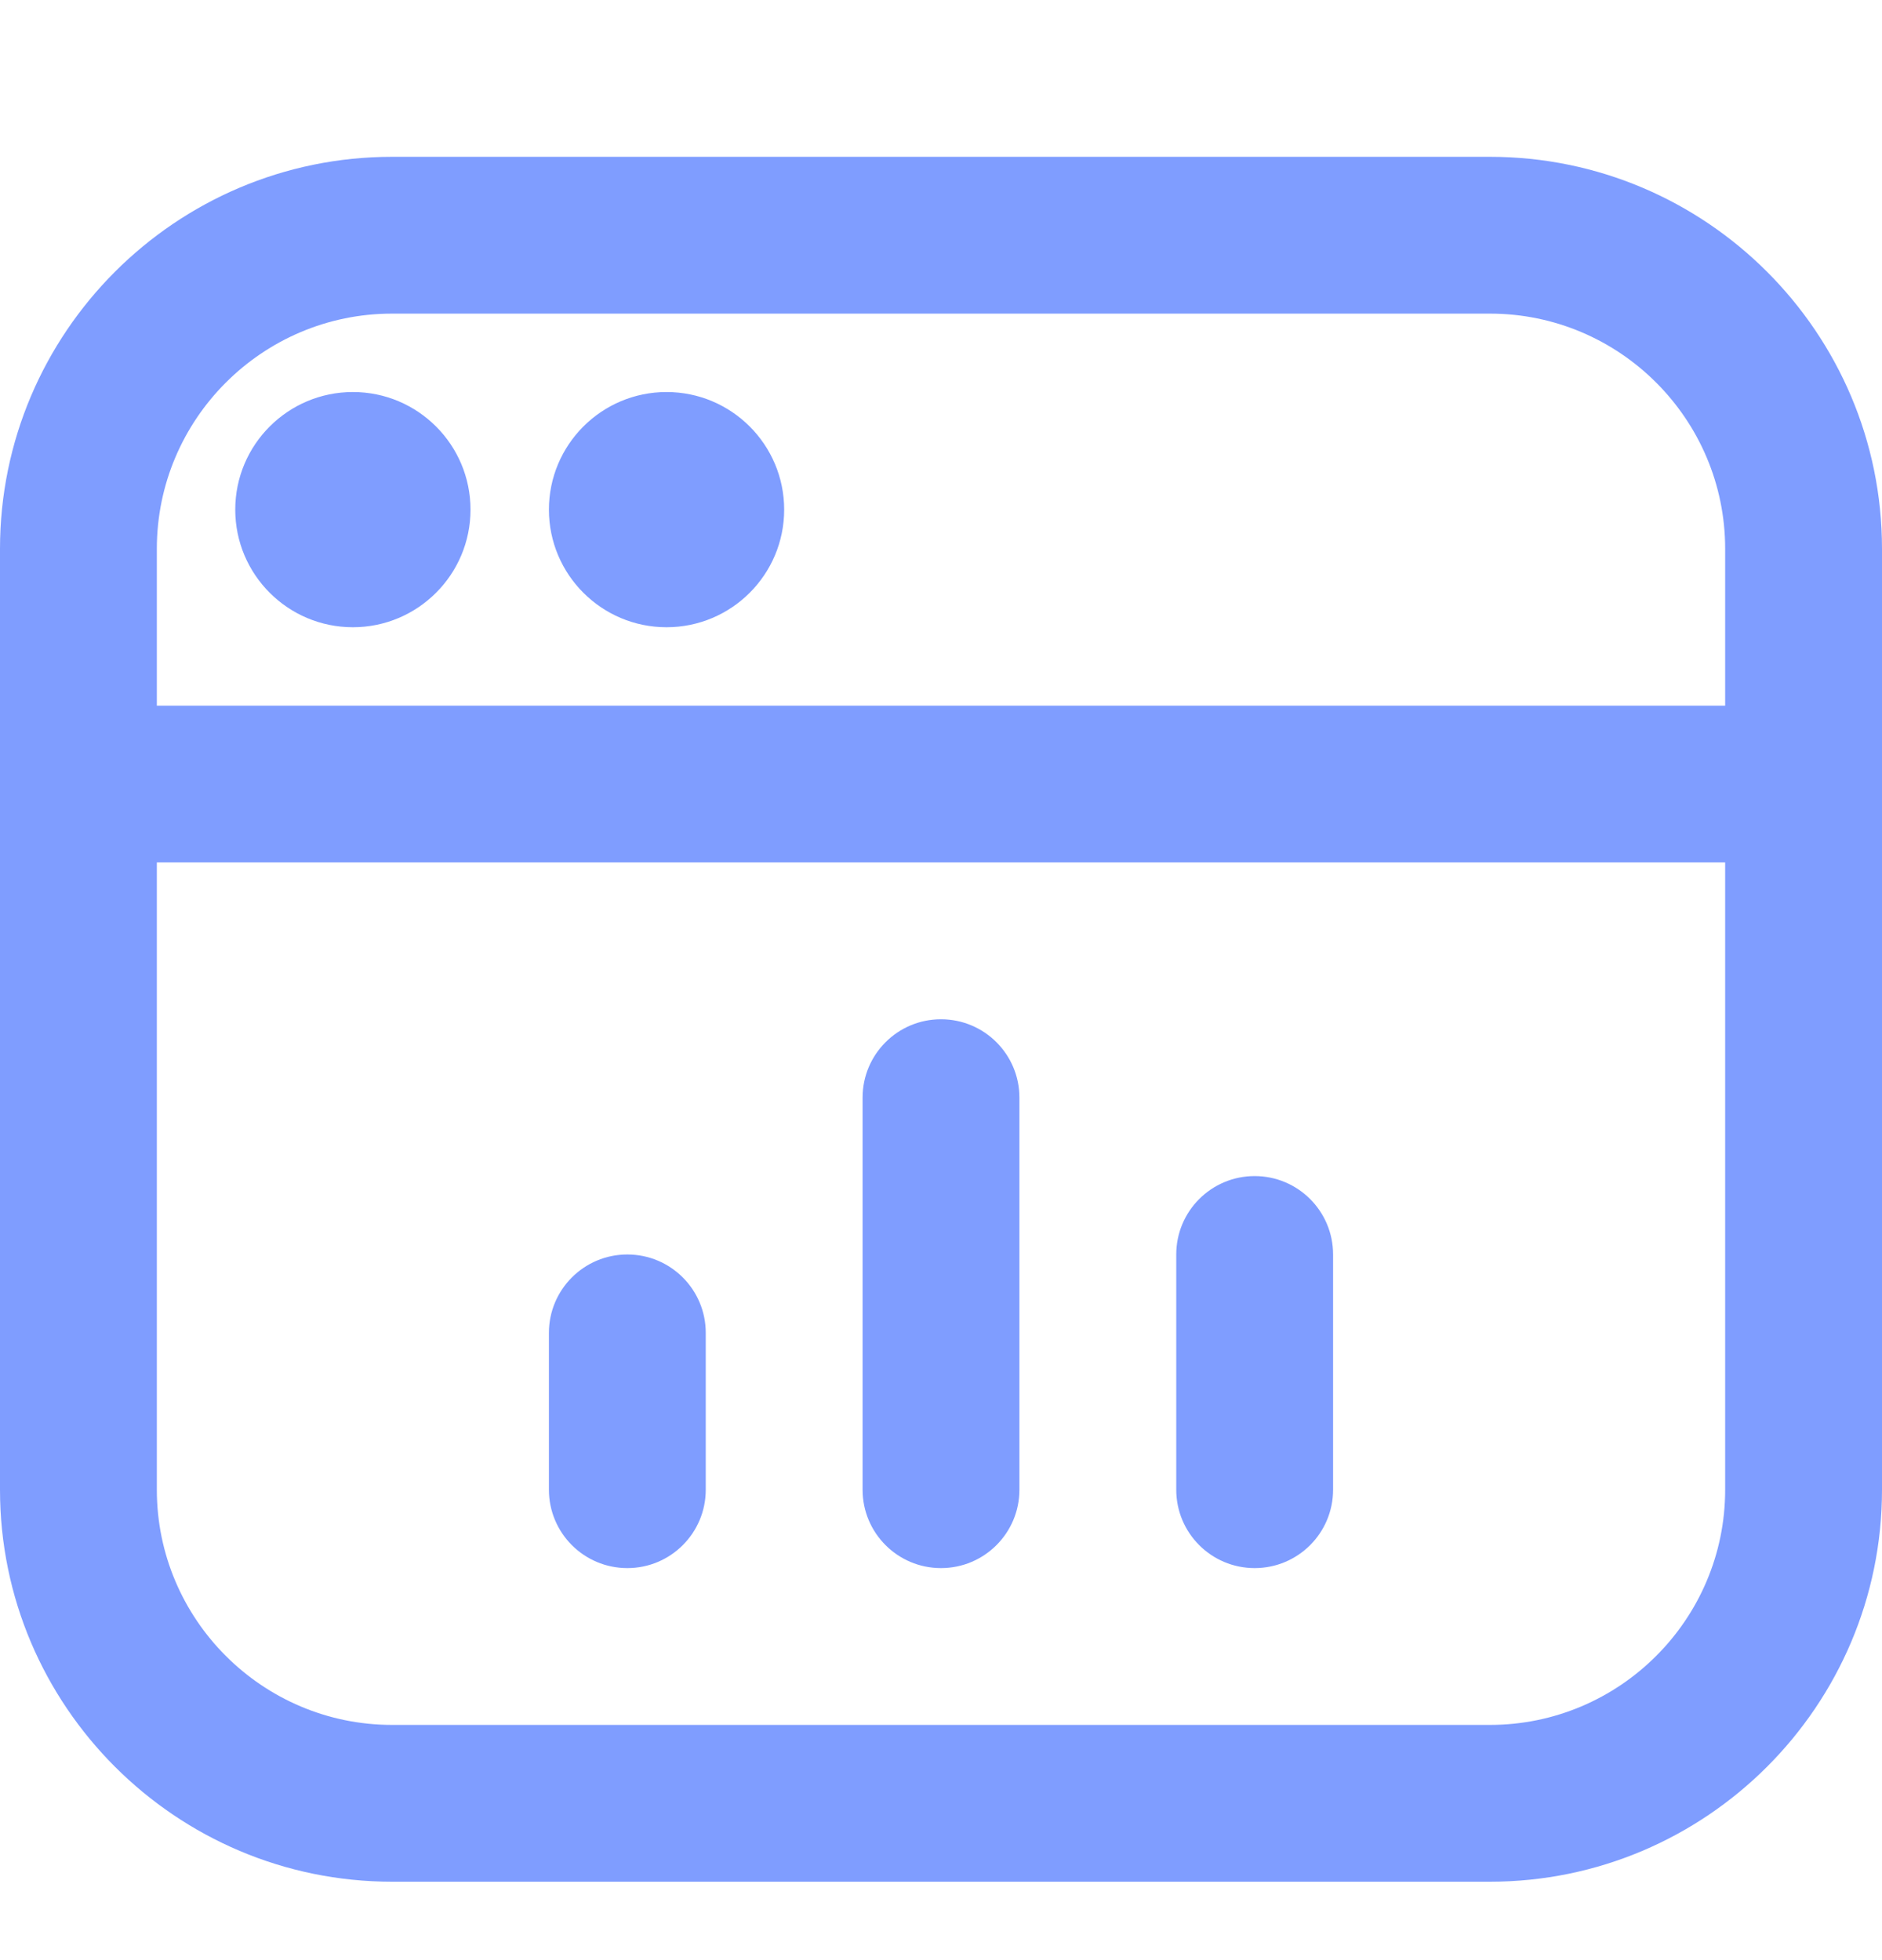 <svg width="24" height="25" viewBox="0 0 24 25" fill="none" xmlns="http://www.w3.org/2000/svg">
<path d="M19 2H5C2.243 2 0 4.243 0 7V19C0 21.757 2.243 24 5 24H19C21.757 24 24 21.757 24 19V7C24 4.243 21.757 2 19 2ZM5 4H19C20.654 4 22 5.346 22 7V9H2V7C2 5.346 3.346 4 5 4ZM19 22H5C3.346 22 2 20.654 2 19V11H22V19C22 20.654 20.654 22 19 22ZM3 6.5C3 5.672 3.672 5 4.5 5C5.328 5 6 5.672 6 6.5C6 7.328 5.328 8 4.5 8C3.672 8 3 7.328 3 6.5ZM7 6.5C7 5.672 7.672 5 8.5 5C9.328 5 10 5.672 10 6.5C10 7.328 9.328 8 8.5 8C7.672 8 7 7.328 7 6.5ZM9 17V19C9 19.553 8.552 20 8 20C7.448 20 7 19.553 7 19V17C7 16.447 7.448 16 8 16C8.552 16 9 16.447 9 17ZM13 14V19C13 19.553 12.552 20 12 20C11.448 20 11 19.553 11 19V14C11 13.447 11.448 13 12 13C12.552 13 13 13.447 13 14ZM17 16V19C17 19.553 16.552 20 16 20C15.448 20 15 19.553 15 19V16C15 15.447 15.448 15 16 15C16.552 15 17 15.447 17 16Z" fill="#7F9DFF"/>
</svg>
